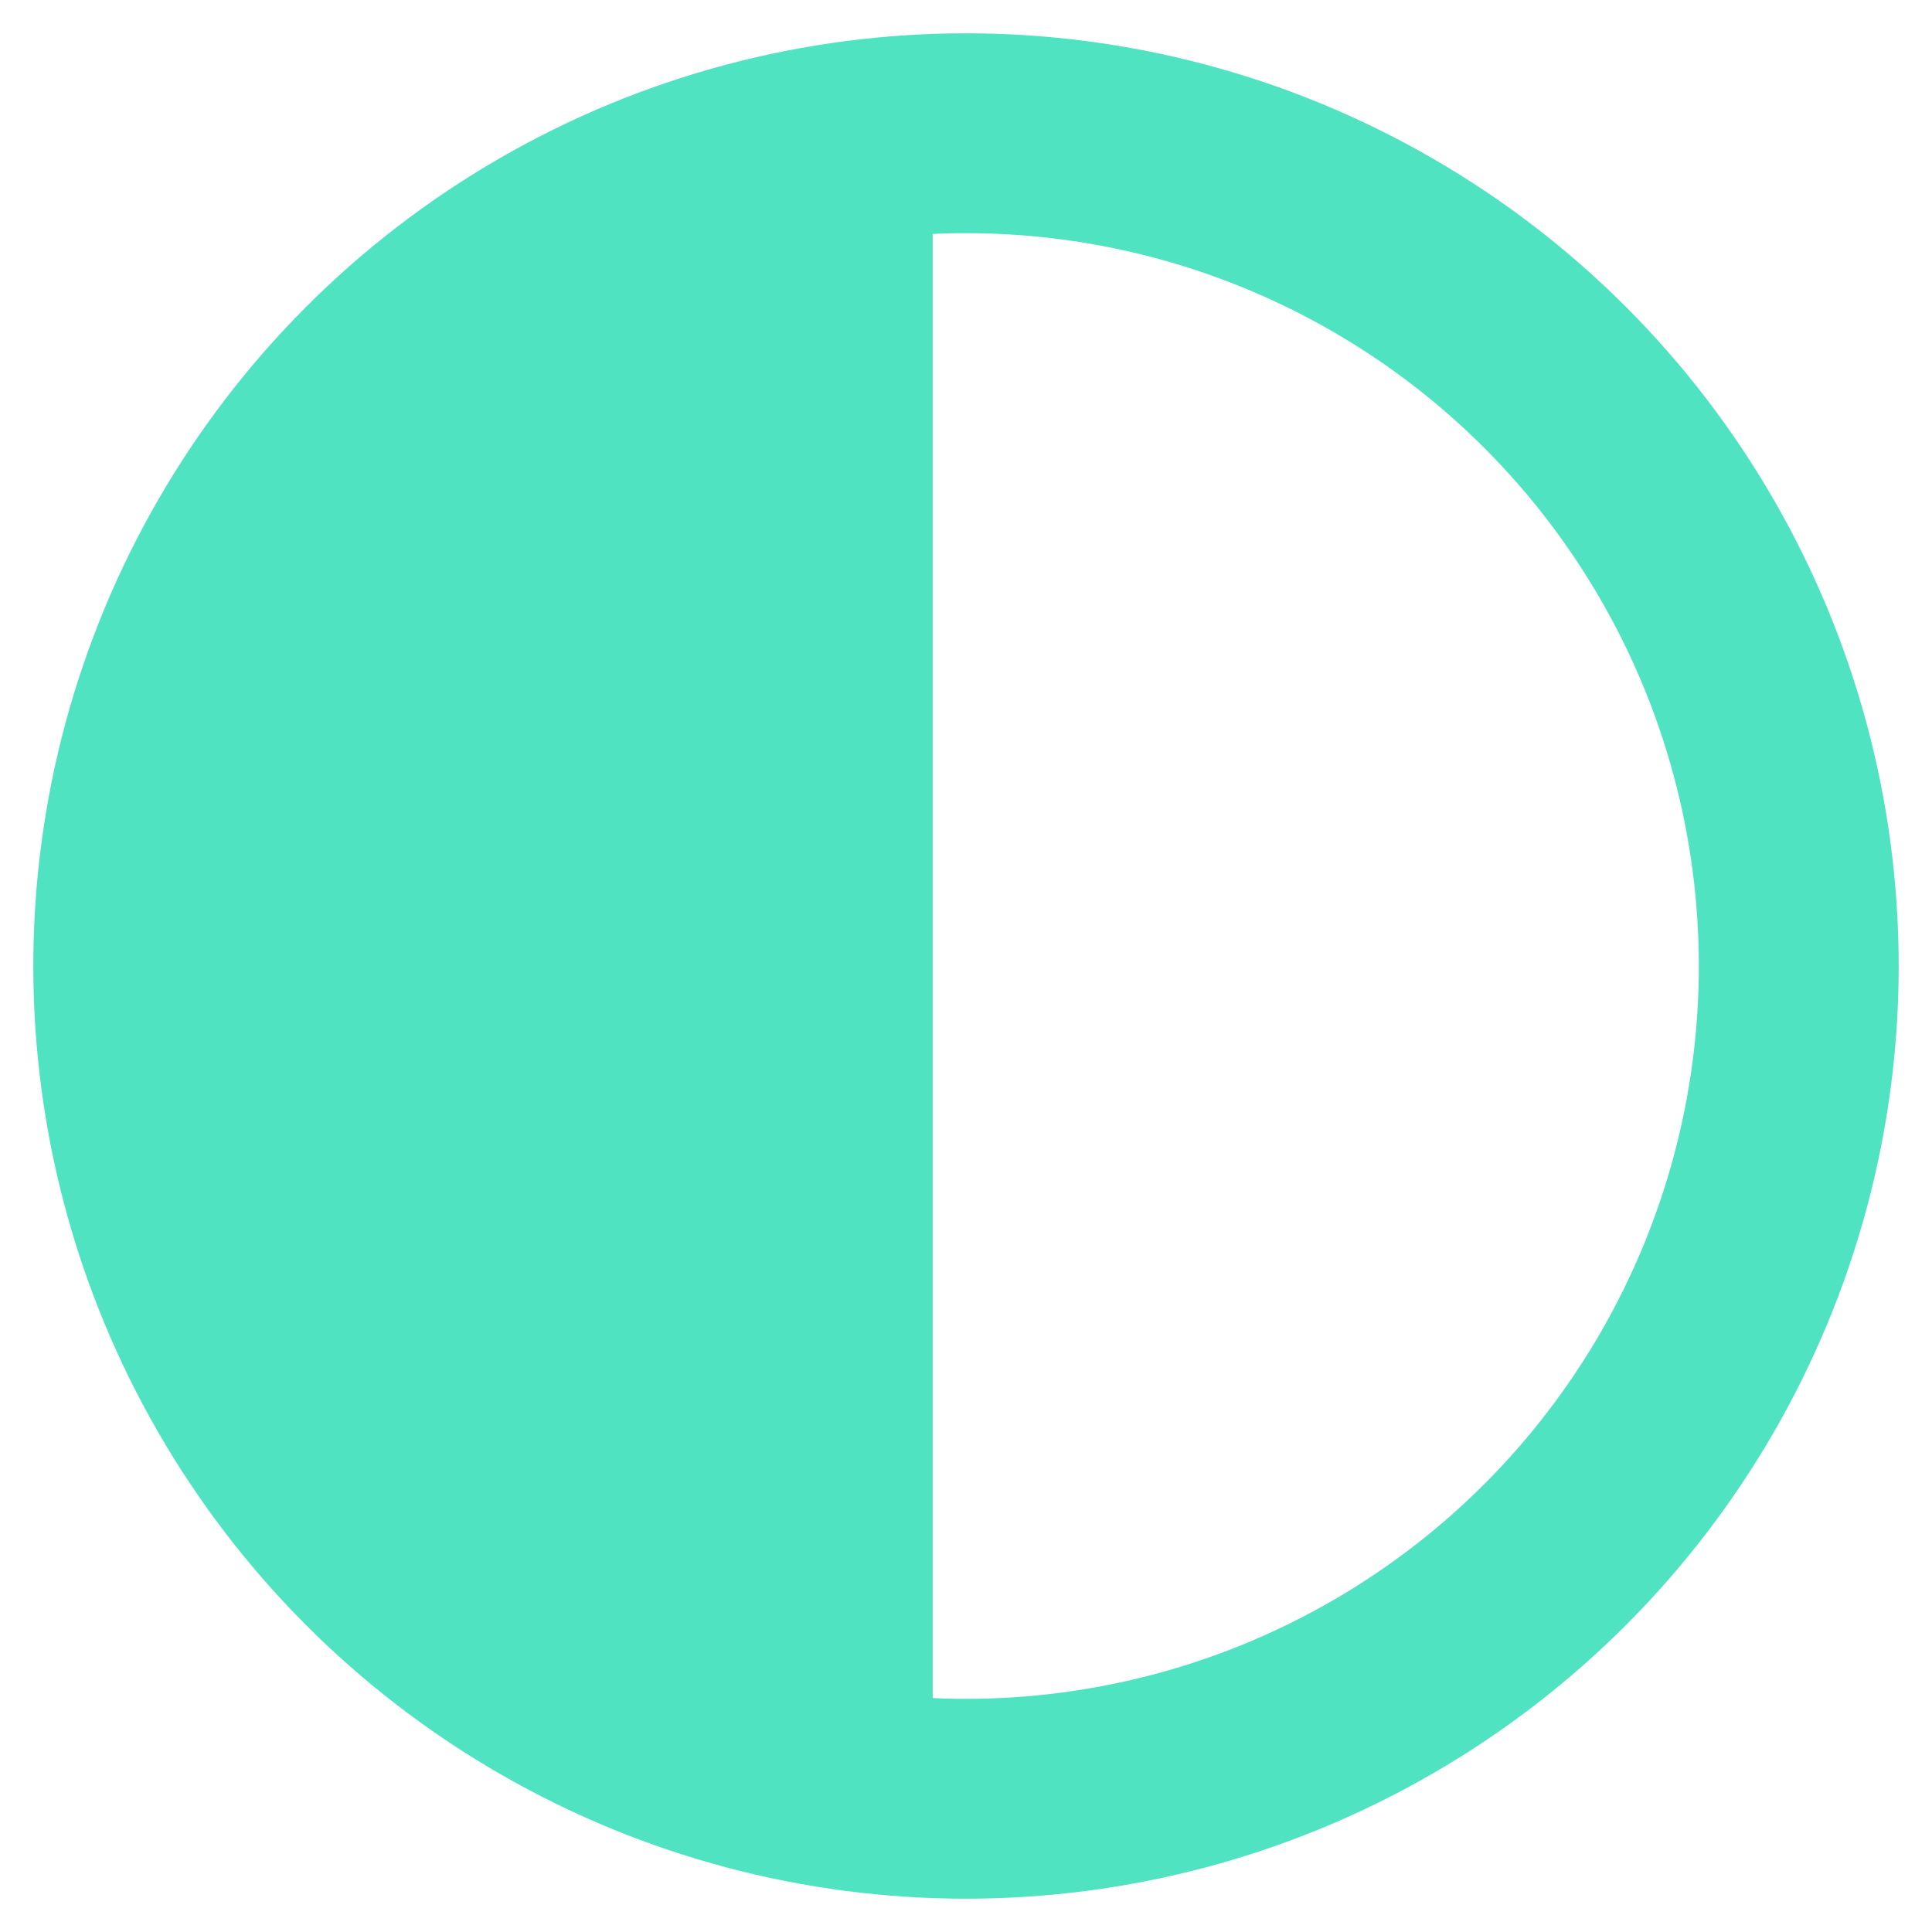 <svg width="29" height="29" viewBox="0 0 29 29" fill="none" xmlns="http://www.w3.org/2000/svg">
<circle cx="14.5" cy="14.5" r="12.5" stroke="#50E3C2" stroke-width="3"/>
<path fill-rule="evenodd" clip-rule="evenodd" d="M14 2.01C7.328 2.272 2 7.764 2 14.5C2 21.236 7.328 26.728 14 26.99V2.01Z" fill="#50E3C2"/>
</svg>
